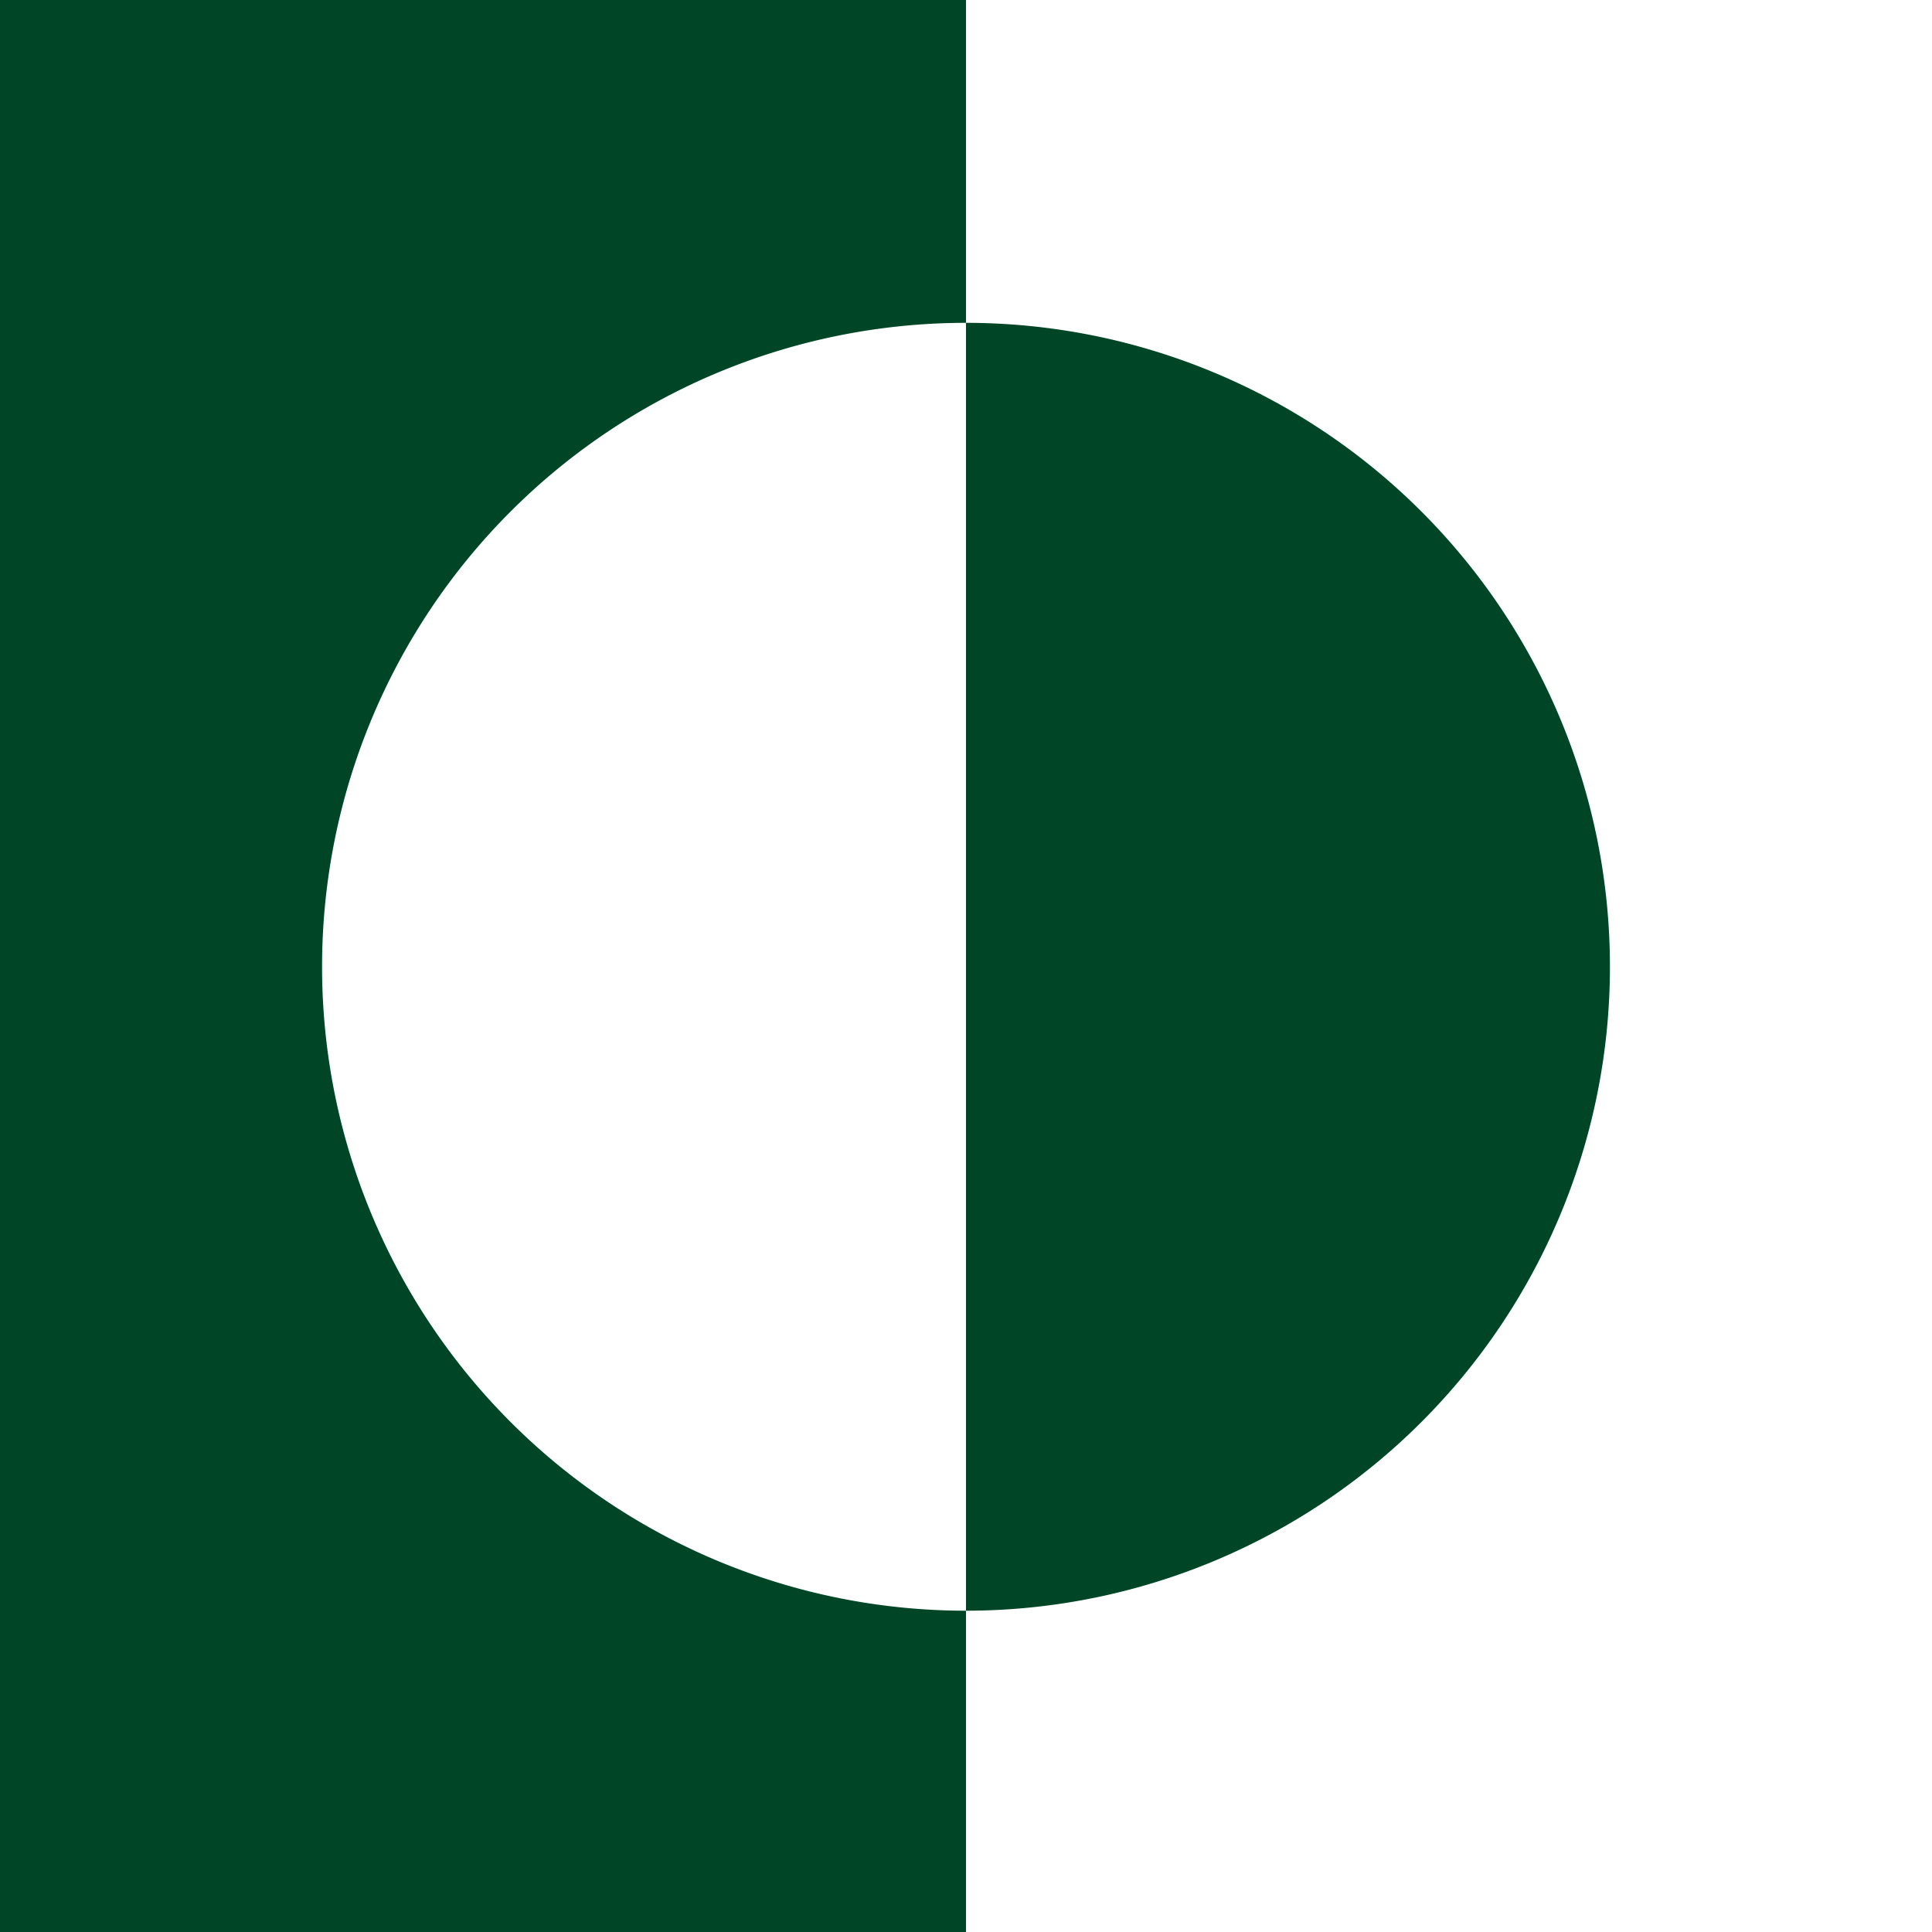 <svg xmlns="http://www.w3.org/2000/svg" viewBox="0 0 100 100"><defs><style>.cls-1{fill:none;}.cls-2{fill:#004526;}</style></defs><rect class="cls-1" width="100" height="100"></rect><path class="cls-2" d="M50,16.71a33.33,33.33,0,0,1,0,66.66Z" transform="translate(0 0)"></path><path class="cls-2" d="M50,16.71V0H0V100H50V83.37a33.33,33.33,0,0,1,0-66.66Z" transform="translate(0 0)"></path></svg>
